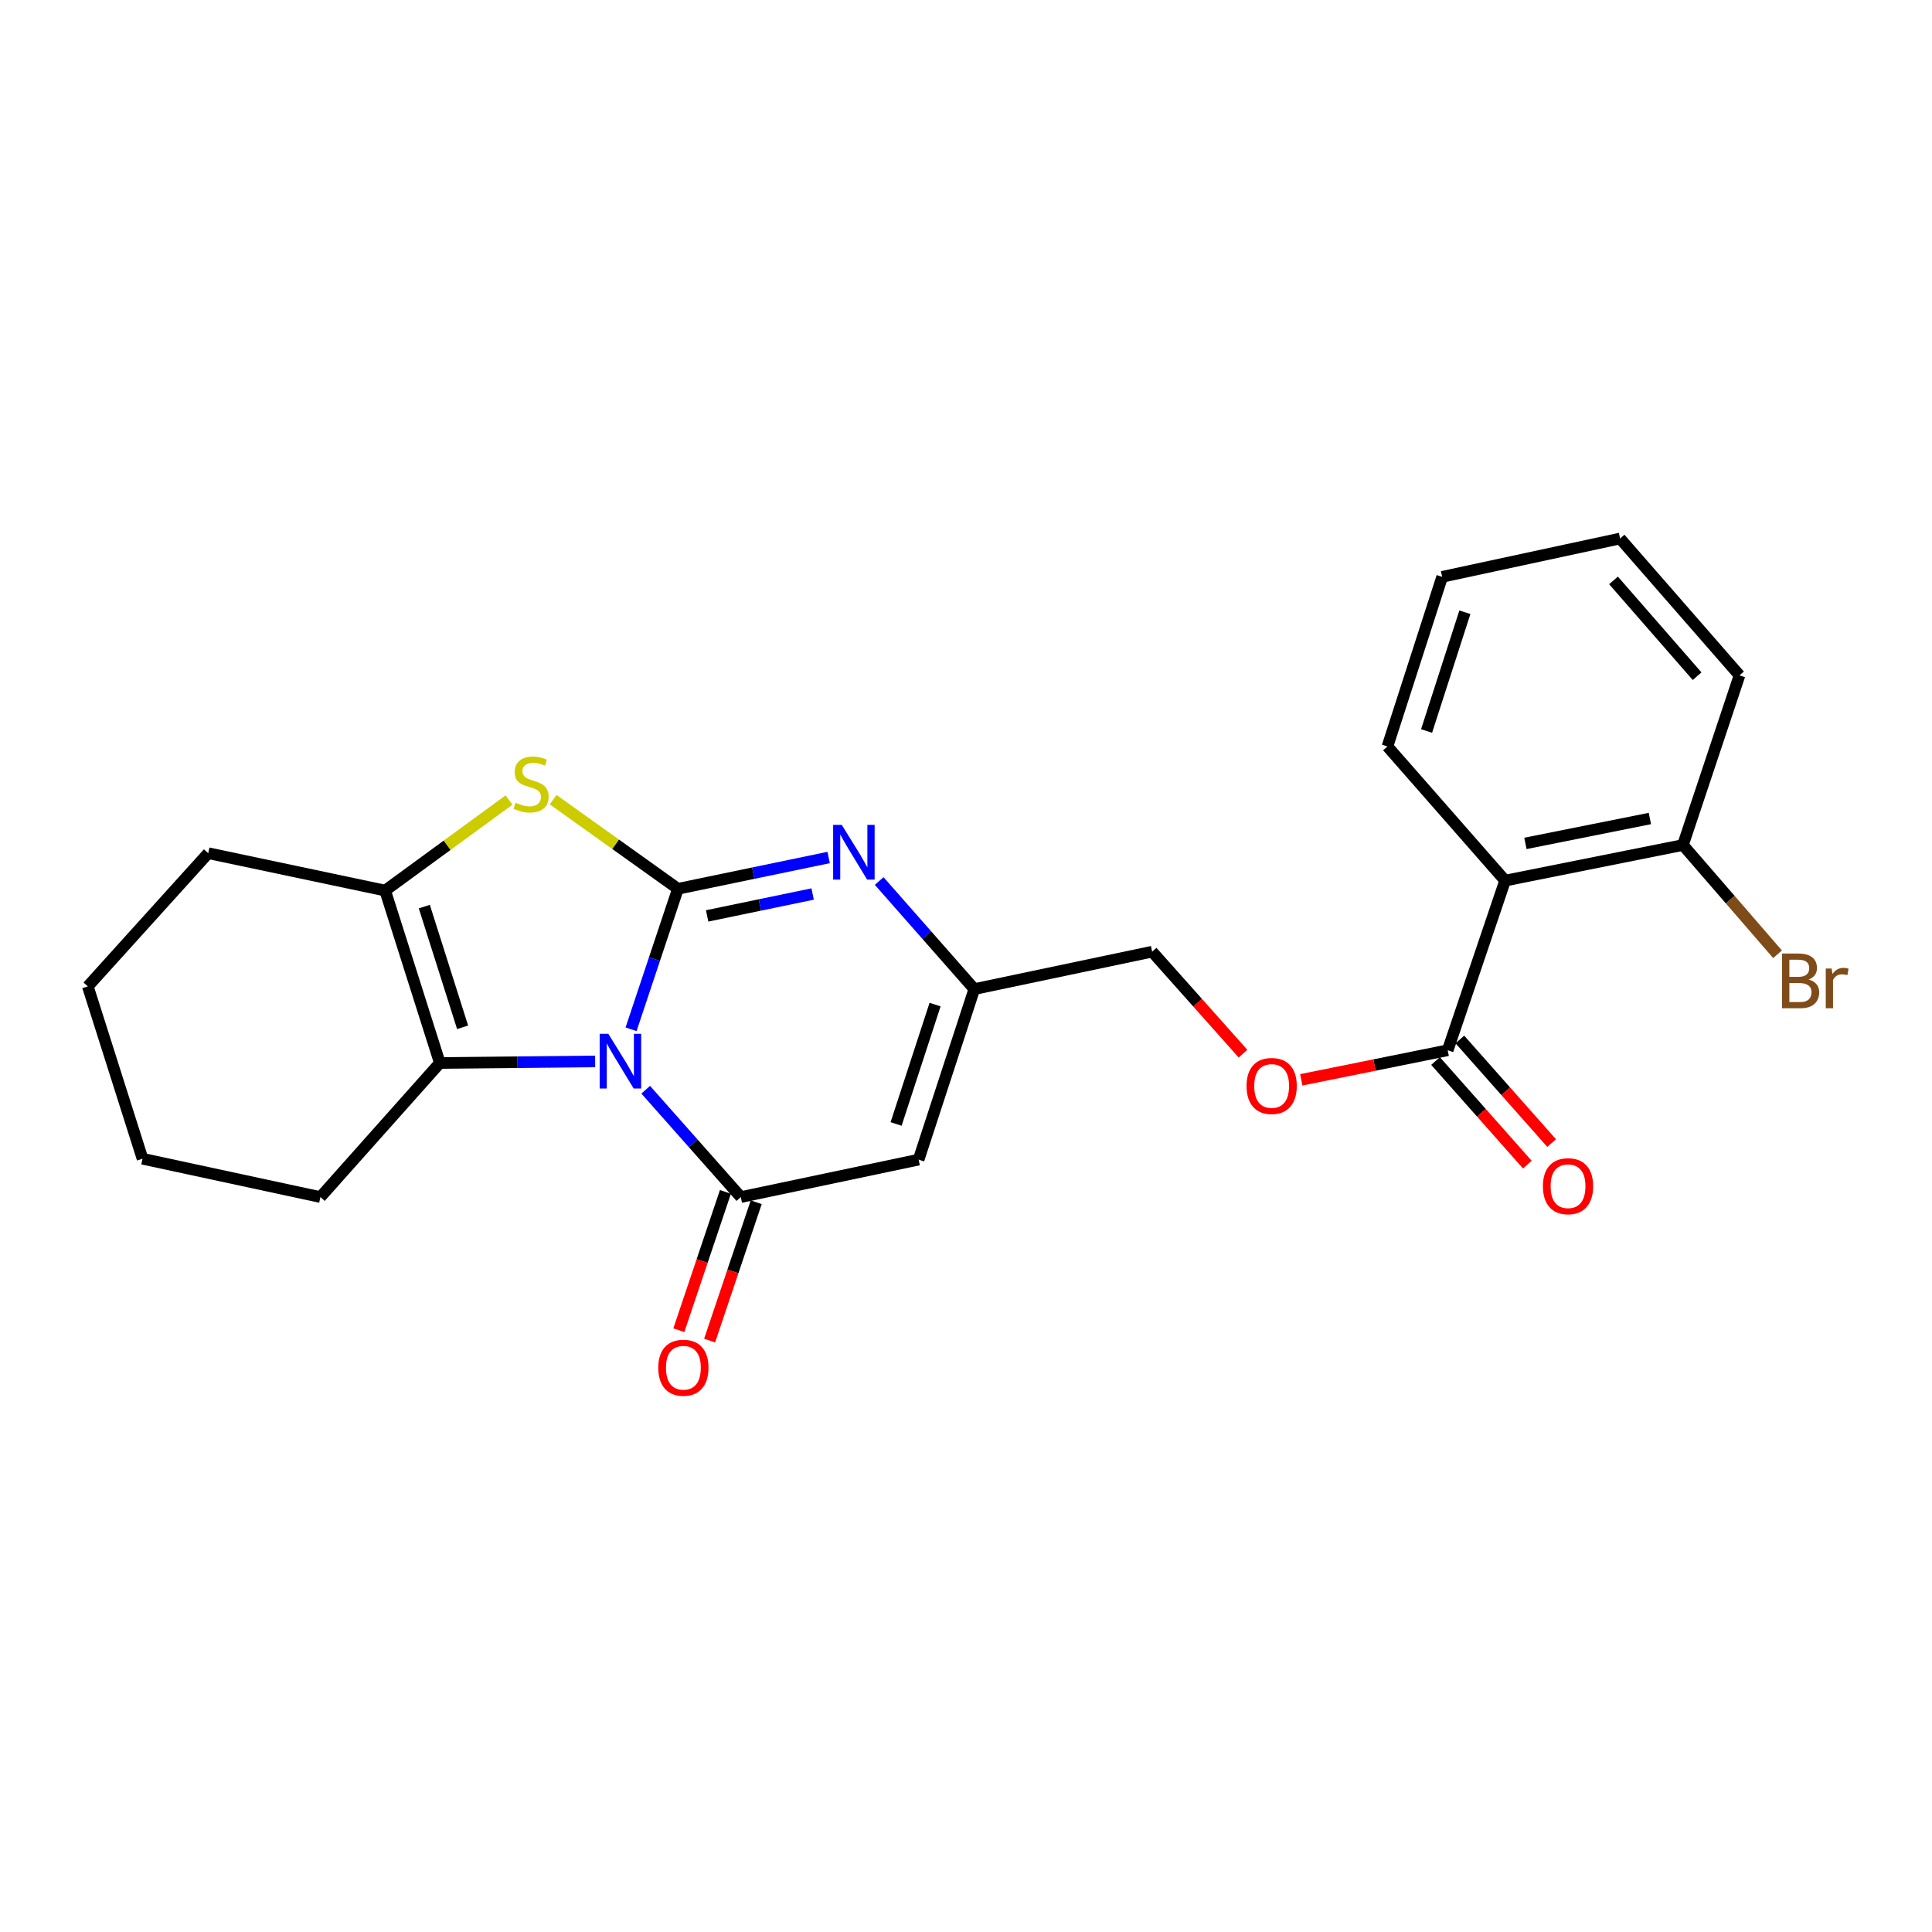 <?xml version='1.0' encoding='iso-8859-1'?>
<svg version='1.1' baseProfile='full'
              xmlns='http://www.w3.org/2000/svg'
                      xmlns:rdkit='http://www.rdkit.org/xml'
                      xmlns:xlink='http://www.w3.org/1999/xlink'
                  xml:space='preserve'
width='1000px' height='1000px' viewBox='0 0 1000 1000'>
<!-- END OF HEADER -->
<rect style='opacity:1.0;fill:#FFFFFF;stroke:none' width='1000' height='1000' x='0' y='0'> </rect>
<path class='bond-0' d='M 326.636,532.749 L 338.767,496.394' style='fill:none;fill-rule:evenodd;stroke:#0000FF;stroke-width:6px;stroke-linecap:butt;stroke-linejoin:miter;stroke-opacity:1' />
<path class='bond-0' d='M 338.767,496.394 L 350.898,460.039' style='fill:none;fill-rule:evenodd;stroke:#000000;stroke-width:6px;stroke-linecap:butt;stroke-linejoin:miter;stroke-opacity:1' />
<path class='bond-1' d='M 334.216,564.036 L 358.83,591.819' style='fill:none;fill-rule:evenodd;stroke:#0000FF;stroke-width:6px;stroke-linecap:butt;stroke-linejoin:miter;stroke-opacity:1' />
<path class='bond-1' d='M 358.83,591.819 L 383.445,619.603' style='fill:none;fill-rule:evenodd;stroke:#000000;stroke-width:6px;stroke-linecap:butt;stroke-linejoin:miter;stroke-opacity:1' />
<path class='bond-4' d='M 308.05,549.393 L 267.857,549.798' style='fill:none;fill-rule:evenodd;stroke:#0000FF;stroke-width:6px;stroke-linecap:butt;stroke-linejoin:miter;stroke-opacity:1' />
<path class='bond-4' d='M 267.857,549.798 L 227.663,550.204' style='fill:none;fill-rule:evenodd;stroke:#000000;stroke-width:6px;stroke-linecap:butt;stroke-linejoin:miter;stroke-opacity:1' />
<path class='bond-2' d='M 350.898,460.039 L 318.599,436.969' style='fill:none;fill-rule:evenodd;stroke:#000000;stroke-width:6px;stroke-linecap:butt;stroke-linejoin:miter;stroke-opacity:1' />
<path class='bond-2' d='M 318.599,436.969 L 286.301,413.899' style='fill:none;fill-rule:evenodd;stroke:#CCCC00;stroke-width:6px;stroke-linecap:butt;stroke-linejoin:miter;stroke-opacity:1' />
<path class='bond-3' d='M 350.898,460.039 L 389.902,451.941' style='fill:none;fill-rule:evenodd;stroke:#000000;stroke-width:6px;stroke-linecap:butt;stroke-linejoin:miter;stroke-opacity:1' />
<path class='bond-3' d='M 389.902,451.941 L 428.905,443.844' style='fill:none;fill-rule:evenodd;stroke:#0000FF;stroke-width:6px;stroke-linecap:butt;stroke-linejoin:miter;stroke-opacity:1' />
<path class='bond-3' d='M 366.017,474.073 L 393.32,468.405' style='fill:none;fill-rule:evenodd;stroke:#000000;stroke-width:6px;stroke-linecap:butt;stroke-linejoin:miter;stroke-opacity:1' />
<path class='bond-3' d='M 393.32,468.405 L 420.622,462.737' style='fill:none;fill-rule:evenodd;stroke:#0000FF;stroke-width:6px;stroke-linecap:butt;stroke-linejoin:miter;stroke-opacity:1' />
<path class='bond-5' d='M 383.445,619.603 L 475.479,600.219' style='fill:none;fill-rule:evenodd;stroke:#000000;stroke-width:6px;stroke-linecap:butt;stroke-linejoin:miter;stroke-opacity:1' />
<path class='bond-10' d='M 375.477,616.92 L 363.418,652.721' style='fill:none;fill-rule:evenodd;stroke:#000000;stroke-width:6px;stroke-linecap:butt;stroke-linejoin:miter;stroke-opacity:1' />
<path class='bond-10' d='M 363.418,652.721 L 351.359,688.522' style='fill:none;fill-rule:evenodd;stroke:#FF0000;stroke-width:6px;stroke-linecap:butt;stroke-linejoin:miter;stroke-opacity:1' />
<path class='bond-10' d='M 391.412,622.287 L 379.353,658.088' style='fill:none;fill-rule:evenodd;stroke:#000000;stroke-width:6px;stroke-linecap:butt;stroke-linejoin:miter;stroke-opacity:1' />
<path class='bond-10' d='M 379.353,658.088 L 367.295,693.89' style='fill:none;fill-rule:evenodd;stroke:#FF0000;stroke-width:6px;stroke-linecap:butt;stroke-linejoin:miter;stroke-opacity:1' />
<path class='bond-24' d='M 263.466,414.091 L 231.408,437.523' style='fill:none;fill-rule:evenodd;stroke:#CCCC00;stroke-width:6px;stroke-linecap:butt;stroke-linejoin:miter;stroke-opacity:1' />
<path class='bond-24' d='M 231.408,437.523 L 199.349,460.954' style='fill:none;fill-rule:evenodd;stroke:#000000;stroke-width:6px;stroke-linecap:butt;stroke-linejoin:miter;stroke-opacity:1' />
<path class='bond-25' d='M 455.069,456.014 L 479.683,483.982' style='fill:none;fill-rule:evenodd;stroke:#0000FF;stroke-width:6px;stroke-linecap:butt;stroke-linejoin:miter;stroke-opacity:1' />
<path class='bond-25' d='M 479.683,483.982 L 504.297,511.95' style='fill:none;fill-rule:evenodd;stroke:#000000;stroke-width:6px;stroke-linecap:butt;stroke-linejoin:miter;stroke-opacity:1' />
<path class='bond-6' d='M 227.663,550.204 L 199.349,460.954' style='fill:none;fill-rule:evenodd;stroke:#000000;stroke-width:6px;stroke-linecap:butt;stroke-linejoin:miter;stroke-opacity:1' />
<path class='bond-6' d='M 239.444,531.732 L 219.624,469.257' style='fill:none;fill-rule:evenodd;stroke:#000000;stroke-width:6px;stroke-linecap:butt;stroke-linejoin:miter;stroke-opacity:1' />
<path class='bond-16' d='M 227.663,550.204 L 165.84,619.603' style='fill:none;fill-rule:evenodd;stroke:#000000;stroke-width:6px;stroke-linecap:butt;stroke-linejoin:miter;stroke-opacity:1' />
<path class='bond-7' d='M 475.479,600.219 L 504.297,511.95' style='fill:none;fill-rule:evenodd;stroke:#000000;stroke-width:6px;stroke-linecap:butt;stroke-linejoin:miter;stroke-opacity:1' />
<path class='bond-7' d='M 463.817,581.76 L 483.99,519.972' style='fill:none;fill-rule:evenodd;stroke:#000000;stroke-width:6px;stroke-linecap:butt;stroke-linejoin:miter;stroke-opacity:1' />
<path class='bond-17' d='M 199.349,460.954 L 107.773,441.608' style='fill:none;fill-rule:evenodd;stroke:#000000;stroke-width:6px;stroke-linecap:butt;stroke-linejoin:miter;stroke-opacity:1' />
<path class='bond-14' d='M 504.297,511.95 L 596.341,492.585' style='fill:none;fill-rule:evenodd;stroke:#000000;stroke-width:6px;stroke-linecap:butt;stroke-linejoin:miter;stroke-opacity:1' />
<path class='bond-8' d='M 779.045,455.798 L 749.329,543.609' style='fill:none;fill-rule:evenodd;stroke:#000000;stroke-width:6px;stroke-linecap:butt;stroke-linejoin:miter;stroke-opacity:1' />
<path class='bond-12' d='M 779.045,455.798 L 871.088,437.376' style='fill:none;fill-rule:evenodd;stroke:#000000;stroke-width:6px;stroke-linecap:butt;stroke-linejoin:miter;stroke-opacity:1' />
<path class='bond-12' d='M 789.551,436.546 L 853.981,423.651' style='fill:none;fill-rule:evenodd;stroke:#000000;stroke-width:6px;stroke-linecap:butt;stroke-linejoin:miter;stroke-opacity:1' />
<path class='bond-18' d='M 779.045,455.798 L 718.146,386.37' style='fill:none;fill-rule:evenodd;stroke:#000000;stroke-width:6px;stroke-linecap:butt;stroke-linejoin:miter;stroke-opacity:1' />
<path class='bond-9' d='M 749.329,543.609 L 711.432,551.263' style='fill:none;fill-rule:evenodd;stroke:#000000;stroke-width:6px;stroke-linecap:butt;stroke-linejoin:miter;stroke-opacity:1' />
<path class='bond-9' d='M 711.432,551.263 L 673.534,558.917' style='fill:none;fill-rule:evenodd;stroke:#FF0000;stroke-width:6px;stroke-linecap:butt;stroke-linejoin:miter;stroke-opacity:1' />
<path class='bond-13' d='M 743.036,549.185 L 766.792,575.994' style='fill:none;fill-rule:evenodd;stroke:#000000;stroke-width:6px;stroke-linecap:butt;stroke-linejoin:miter;stroke-opacity:1' />
<path class='bond-13' d='M 766.792,575.994 L 790.548,602.804' style='fill:none;fill-rule:evenodd;stroke:#FF0000;stroke-width:6px;stroke-linecap:butt;stroke-linejoin:miter;stroke-opacity:1' />
<path class='bond-13' d='M 755.621,538.033 L 779.377,564.843' style='fill:none;fill-rule:evenodd;stroke:#000000;stroke-width:6px;stroke-linecap:butt;stroke-linejoin:miter;stroke-opacity:1' />
<path class='bond-13' d='M 779.377,564.843 L 803.133,591.652' style='fill:none;fill-rule:evenodd;stroke:#FF0000;stroke-width:6px;stroke-linecap:butt;stroke-linejoin:miter;stroke-opacity:1' />
<path class='bond-11' d='M 643.377,545.367 L 619.859,518.976' style='fill:none;fill-rule:evenodd;stroke:#FF0000;stroke-width:6px;stroke-linecap:butt;stroke-linejoin:miter;stroke-opacity:1' />
<path class='bond-11' d='M 619.859,518.976 L 596.341,492.585' style='fill:none;fill-rule:evenodd;stroke:#000000;stroke-width:6px;stroke-linecap:butt;stroke-linejoin:miter;stroke-opacity:1' />
<path class='bond-15' d='M 871.088,437.376 L 895.569,465.649' style='fill:none;fill-rule:evenodd;stroke:#000000;stroke-width:6px;stroke-linecap:butt;stroke-linejoin:miter;stroke-opacity:1' />
<path class='bond-15' d='M 895.569,465.649 L 920.049,493.922' style='fill:none;fill-rule:evenodd;stroke:#7F4C19;stroke-width:6px;stroke-linecap:butt;stroke-linejoin:miter;stroke-opacity:1' />
<path class='bond-19' d='M 871.088,437.376 L 900.365,349.574' style='fill:none;fill-rule:evenodd;stroke:#000000;stroke-width:6px;stroke-linecap:butt;stroke-linejoin:miter;stroke-opacity:1' />
<path class='bond-20' d='M 165.84,619.603 L 73.769,599.762' style='fill:none;fill-rule:evenodd;stroke:#000000;stroke-width:6px;stroke-linecap:butt;stroke-linejoin:miter;stroke-opacity:1' />
<path class='bond-26' d='M 107.773,441.608 L 45.455,510.558' style='fill:none;fill-rule:evenodd;stroke:#000000;stroke-width:6px;stroke-linecap:butt;stroke-linejoin:miter;stroke-opacity:1' />
<path class='bond-22' d='M 718.146,386.37 L 746.461,298.568' style='fill:none;fill-rule:evenodd;stroke:#000000;stroke-width:6px;stroke-linecap:butt;stroke-linejoin:miter;stroke-opacity:1' />
<path class='bond-22' d='M 738.397,378.361 L 758.217,316.899' style='fill:none;fill-rule:evenodd;stroke:#000000;stroke-width:6px;stroke-linecap:butt;stroke-linejoin:miter;stroke-opacity:1' />
<path class='bond-27' d='M 900.365,349.574 L 838.551,278.736' style='fill:none;fill-rule:evenodd;stroke:#000000;stroke-width:6px;stroke-linecap:butt;stroke-linejoin:miter;stroke-opacity:1' />
<path class='bond-27' d='M 878.423,350.004 L 835.153,300.417' style='fill:none;fill-rule:evenodd;stroke:#000000;stroke-width:6px;stroke-linecap:butt;stroke-linejoin:miter;stroke-opacity:1' />
<path class='bond-21' d='M 73.769,599.762 L 45.455,510.558' style='fill:none;fill-rule:evenodd;stroke:#000000;stroke-width:6px;stroke-linecap:butt;stroke-linejoin:miter;stroke-opacity:1' />
<path class='bond-23' d='M 746.461,298.568 L 838.551,278.736' style='fill:none;fill-rule:evenodd;stroke:#000000;stroke-width:6px;stroke-linecap:butt;stroke-linejoin:miter;stroke-opacity:1' />
<path  class='atom-0' d='M 314.867 535.101
L 324.147 550.101
Q 325.067 551.581, 326.547 554.261
Q 328.027 556.941, 328.107 557.101
L 328.107 535.101
L 331.867 535.101
L 331.867 563.421
L 327.987 563.421
L 318.027 547.021
Q 316.867 545.101, 315.627 542.901
Q 314.427 540.701, 314.067 540.021
L 314.067 563.421
L 310.387 563.421
L 310.387 535.101
L 314.867 535.101
' fill='#0000FF'/>
<path  class='atom-3' d='M 266.885 415.465
Q 267.205 415.585, 268.525 416.145
Q 269.845 416.705, 271.285 417.065
Q 272.765 417.385, 274.205 417.385
Q 276.885 417.385, 278.445 416.105
Q 280.005 414.785, 280.005 412.505
Q 280.005 410.945, 279.205 409.985
Q 278.445 409.025, 277.245 408.505
Q 276.045 407.985, 274.045 407.385
Q 271.525 406.625, 270.005 405.905
Q 268.525 405.185, 267.445 403.665
Q 266.405 402.145, 266.405 399.585
Q 266.405 396.025, 268.805 393.825
Q 271.245 391.625, 276.045 391.625
Q 279.325 391.625, 283.045 393.185
L 282.125 396.265
Q 278.725 394.865, 276.165 394.865
Q 273.405 394.865, 271.885 396.025
Q 270.365 397.145, 270.405 399.105
Q 270.405 400.625, 271.165 401.545
Q 271.965 402.465, 273.085 402.985
Q 274.245 403.505, 276.165 404.105
Q 278.725 404.905, 280.245 405.705
Q 281.765 406.505, 282.845 408.145
Q 283.965 409.745, 283.965 412.505
Q 283.965 416.425, 281.325 418.545
Q 278.725 420.625, 274.365 420.625
Q 271.845 420.625, 269.925 420.065
Q 268.045 419.545, 265.805 418.625
L 266.885 415.465
' fill='#CCCC00'/>
<path  class='atom-4' d='M 435.71 426.971
L 444.99 441.971
Q 445.91 443.451, 447.39 446.131
Q 448.87 448.811, 448.95 448.971
L 448.95 426.971
L 452.71 426.971
L 452.71 455.291
L 448.83 455.291
L 438.87 438.891
Q 437.71 436.971, 436.47 434.771
Q 435.27 432.571, 434.91 431.891
L 434.91 455.291
L 431.23 455.291
L 431.23 426.971
L 435.71 426.971
' fill='#0000FF'/>
<path  class='atom-11' d='M 340.72 707.934
Q 340.72 701.134, 344.08 697.334
Q 347.44 693.534, 353.72 693.534
Q 360 693.534, 363.36 697.334
Q 366.72 701.134, 366.72 707.934
Q 366.72 714.814, 363.32 718.734
Q 359.92 722.614, 353.72 722.614
Q 347.48 722.614, 344.08 718.734
Q 340.72 714.854, 340.72 707.934
M 353.72 719.414
Q 358.04 719.414, 360.36 716.534
Q 362.72 713.614, 362.72 707.934
Q 362.72 702.374, 360.36 699.574
Q 358.04 696.734, 353.72 696.734
Q 349.4 696.734, 347.04 699.534
Q 344.72 702.334, 344.72 707.934
Q 344.72 713.654, 347.04 716.534
Q 349.4 719.414, 353.72 719.414
' fill='#FF0000'/>
<path  class='atom-12' d='M 645.21 562.092
Q 645.21 555.292, 648.57 551.492
Q 651.93 547.692, 658.21 547.692
Q 664.49 547.692, 667.85 551.492
Q 671.21 555.292, 671.21 562.092
Q 671.21 568.972, 667.81 572.892
Q 664.41 576.772, 658.21 576.772
Q 651.97 576.772, 648.57 572.892
Q 645.21 569.012, 645.21 562.092
M 658.21 573.572
Q 662.53 573.572, 664.85 570.692
Q 667.21 567.772, 667.21 562.092
Q 667.21 556.532, 664.85 553.732
Q 662.53 550.892, 658.21 550.892
Q 653.89 550.892, 651.53 553.692
Q 649.21 556.492, 649.21 562.092
Q 649.21 567.812, 651.53 570.692
Q 653.89 573.572, 658.21 573.572
' fill='#FF0000'/>
<path  class='atom-14' d='M 798.61 613.976
Q 798.61 607.176, 801.97 603.376
Q 805.33 599.576, 811.61 599.576
Q 817.89 599.576, 821.25 603.376
Q 824.61 607.176, 824.61 613.976
Q 824.61 620.856, 821.21 624.776
Q 817.81 628.656, 811.61 628.656
Q 805.37 628.656, 801.97 624.776
Q 798.61 620.896, 798.61 613.976
M 811.61 625.456
Q 815.93 625.456, 818.25 622.576
Q 820.61 619.656, 820.61 613.976
Q 820.61 608.416, 818.25 605.616
Q 815.93 602.776, 811.61 602.776
Q 807.29 602.776, 804.93 605.576
Q 802.61 608.376, 802.61 613.976
Q 802.61 619.696, 804.93 622.576
Q 807.29 625.456, 811.61 625.456
' fill='#FF0000'/>
<path  class='atom-16' d='M 936.135 506.998
Q 938.855 507.758, 940.215 509.438
Q 941.615 511.078, 941.615 513.518
Q 941.615 517.438, 939.095 519.678
Q 936.615 521.878, 931.895 521.878
L 922.375 521.878
L 922.375 493.558
L 930.735 493.558
Q 935.575 493.558, 938.015 495.518
Q 940.455 497.478, 940.455 501.078
Q 940.455 505.358, 936.135 506.998
M 926.175 496.758
L 926.175 505.638
L 930.735 505.638
Q 933.535 505.638, 934.975 504.518
Q 936.455 503.358, 936.455 501.078
Q 936.455 496.758, 930.735 496.758
L 926.175 496.758
M 931.895 518.678
Q 934.655 518.678, 936.135 517.358
Q 937.615 516.038, 937.615 513.518
Q 937.615 511.198, 935.975 510.038
Q 934.375 508.838, 931.295 508.838
L 926.175 508.838
L 926.175 518.678
L 931.895 518.678
' fill='#7F4C19'/>
<path  class='atom-16' d='M 948.055 501.318
L 948.495 504.158
Q 950.655 500.958, 954.175 500.958
Q 955.295 500.958, 956.815 501.358
L 956.215 504.718
Q 954.495 504.318, 953.535 504.318
Q 951.855 504.318, 950.735 504.998
Q 949.655 505.638, 948.775 507.198
L 948.775 521.878
L 945.015 521.878
L 945.015 501.318
L 948.055 501.318
' fill='#7F4C19'/>
</svg>
